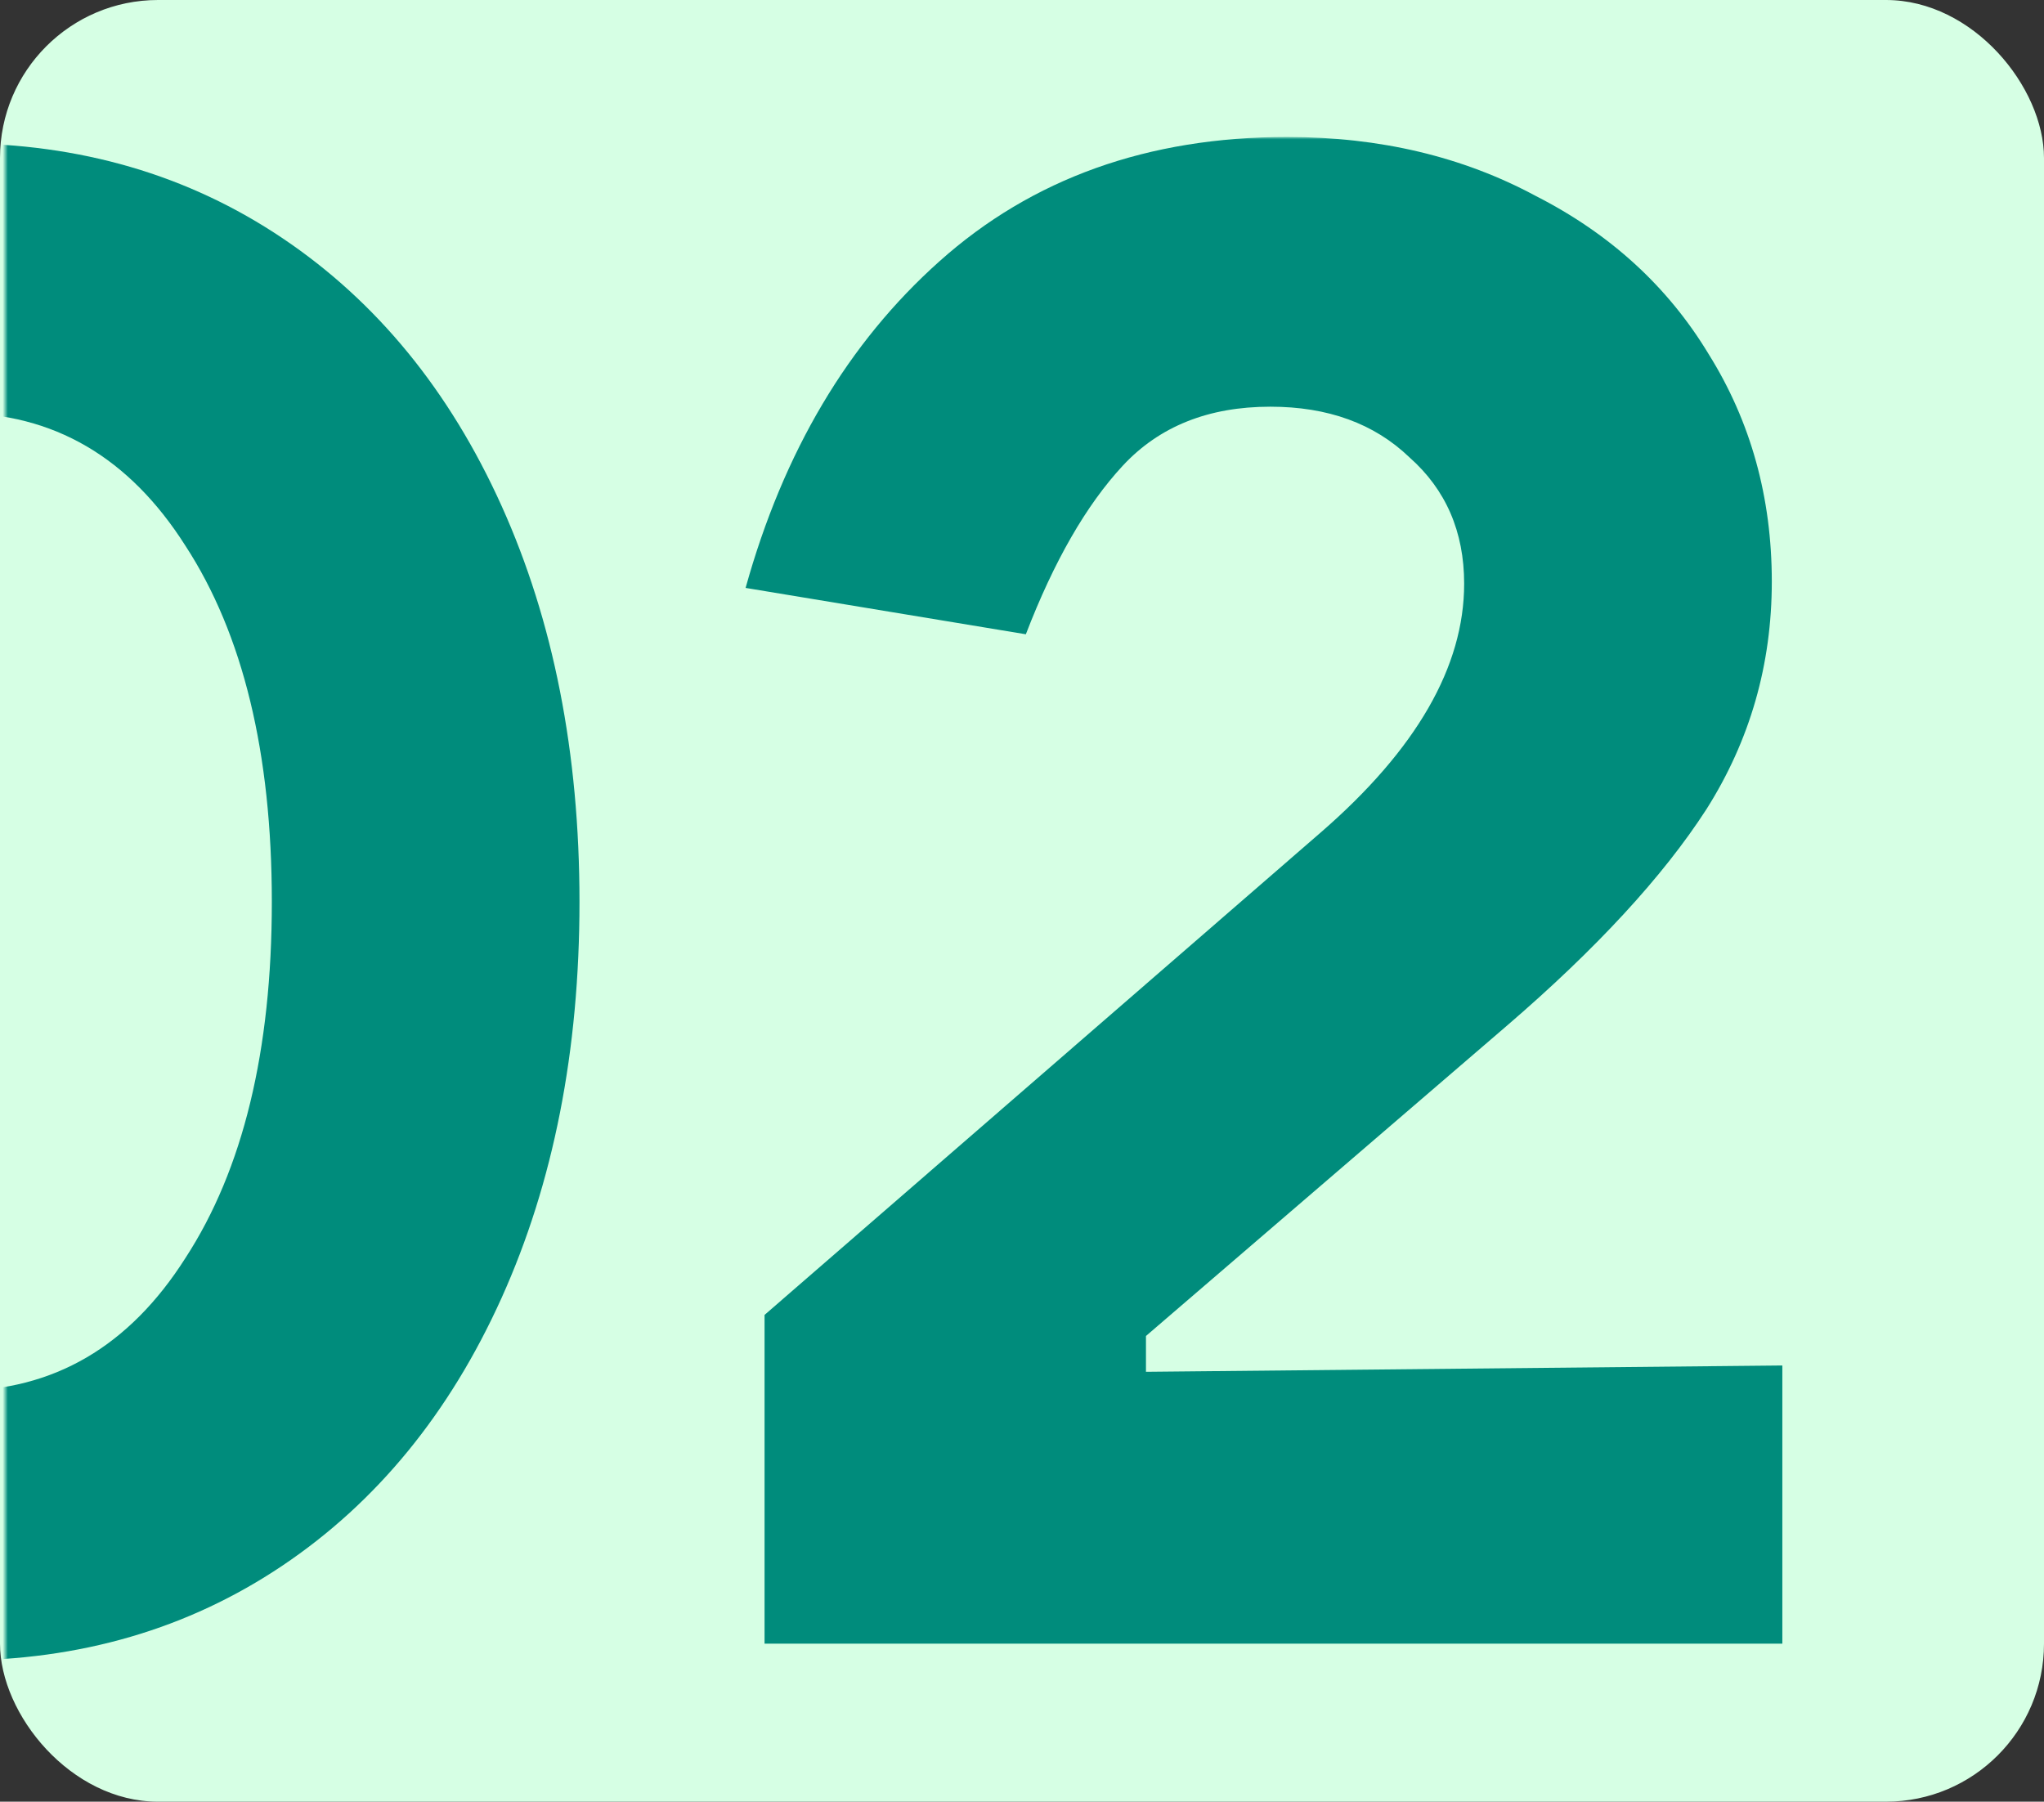 <?xml version="1.0" encoding="UTF-8"?> <svg xmlns="http://www.w3.org/2000/svg" width="388" height="342" viewBox="0 0 388 342" fill="none"><rect x="0" y="0" width="388" height="342" fill="#333333" stroke="none"/><rect width="388" height="342" rx="30" fill="#D6FFE4"></rect><mask id="mask0_4189_872" style="mask-type:alpha" maskUnits="userSpaceOnUse" x="1" y="26" width="362" height="291"><rect x="1" y="26" width="362" height="291" fill="#D9D9D9"></rect></mask><g mask="url(#mask0_4189_872)"><path d="M145.131 312V249.6L250.731 158C268.865 142.267 277.931 126.533 277.931 110.8C277.931 100.933 274.465 92.933 267.531 86.8C260.865 80.4 252.065 77.2 241.131 77.2C229.398 77.2 220.065 80.933 213.131 88.4C206.198 95.867 200.065 106.533 194.731 120.4L141.531 111.6C148.731 85.733 160.998 65.067 178.331 49.6C195.931 33.867 217.931 26 244.331 26C261.931 26 277.665 29.733 291.531 37.2C305.665 44.4 316.598 54.4 324.331 67.2C332.331 80 336.331 94.4 336.331 110.4C336.331 126.133 332.198 140.533 323.931 153.6C315.665 166.4 302.998 180.133 285.931 194.8L217.531 253.6V260.4L338.331 259.2V312H145.131Z" fill="#008C7C"></path><path d="M-8 315.2C-31.2 315.2 -51.733 309.2 -69.6 297.2C-87.467 285.2 -101.333 268.267 -111.2 246.4C-121.067 224.533 -126 199.467 -126 171.2C-126 142.933 -121.067 117.867 -111.2 96C-101.333 74.133 -87.467 57.2 -69.6 45.2C-51.733 33.2 -31.2 27.2 -8 27.2C15.2 27.2 35.733 33.2 53.6 45.2C71.467 57.2 85.333 74.133 95.2 96C105.067 117.867 110 142.933 110 171.2C110 199.467 105.067 224.533 95.2 246.4C85.333 268.267 71.467 285.2 53.6 297.2C35.733 309.2 15.2 315.2 -8 315.2ZM-8 264C10.133 264 24.533 255.6 35.2 238.8C46.133 222 51.6 199.467 51.6 171.2C51.6 142.933 46.133 120.4 35.2 103.6C24.533 86.8 10.133 78.4 -8 78.4C-19.733 78.4 -30.133 82.267 -39.2 90C-48.267 97.467 -55.333 108.267 -60.4 122.4C-65.2 136.267 -67.6 152.533 -67.6 171.2C-67.6 189.867 -65.2 206.267 -60.4 220.4C-55.333 234.267 -48.267 245.067 -39.2 252.8C-30.133 260.267 -19.733 264 -8 264Z" fill="#008C7C"></path></g></svg> 